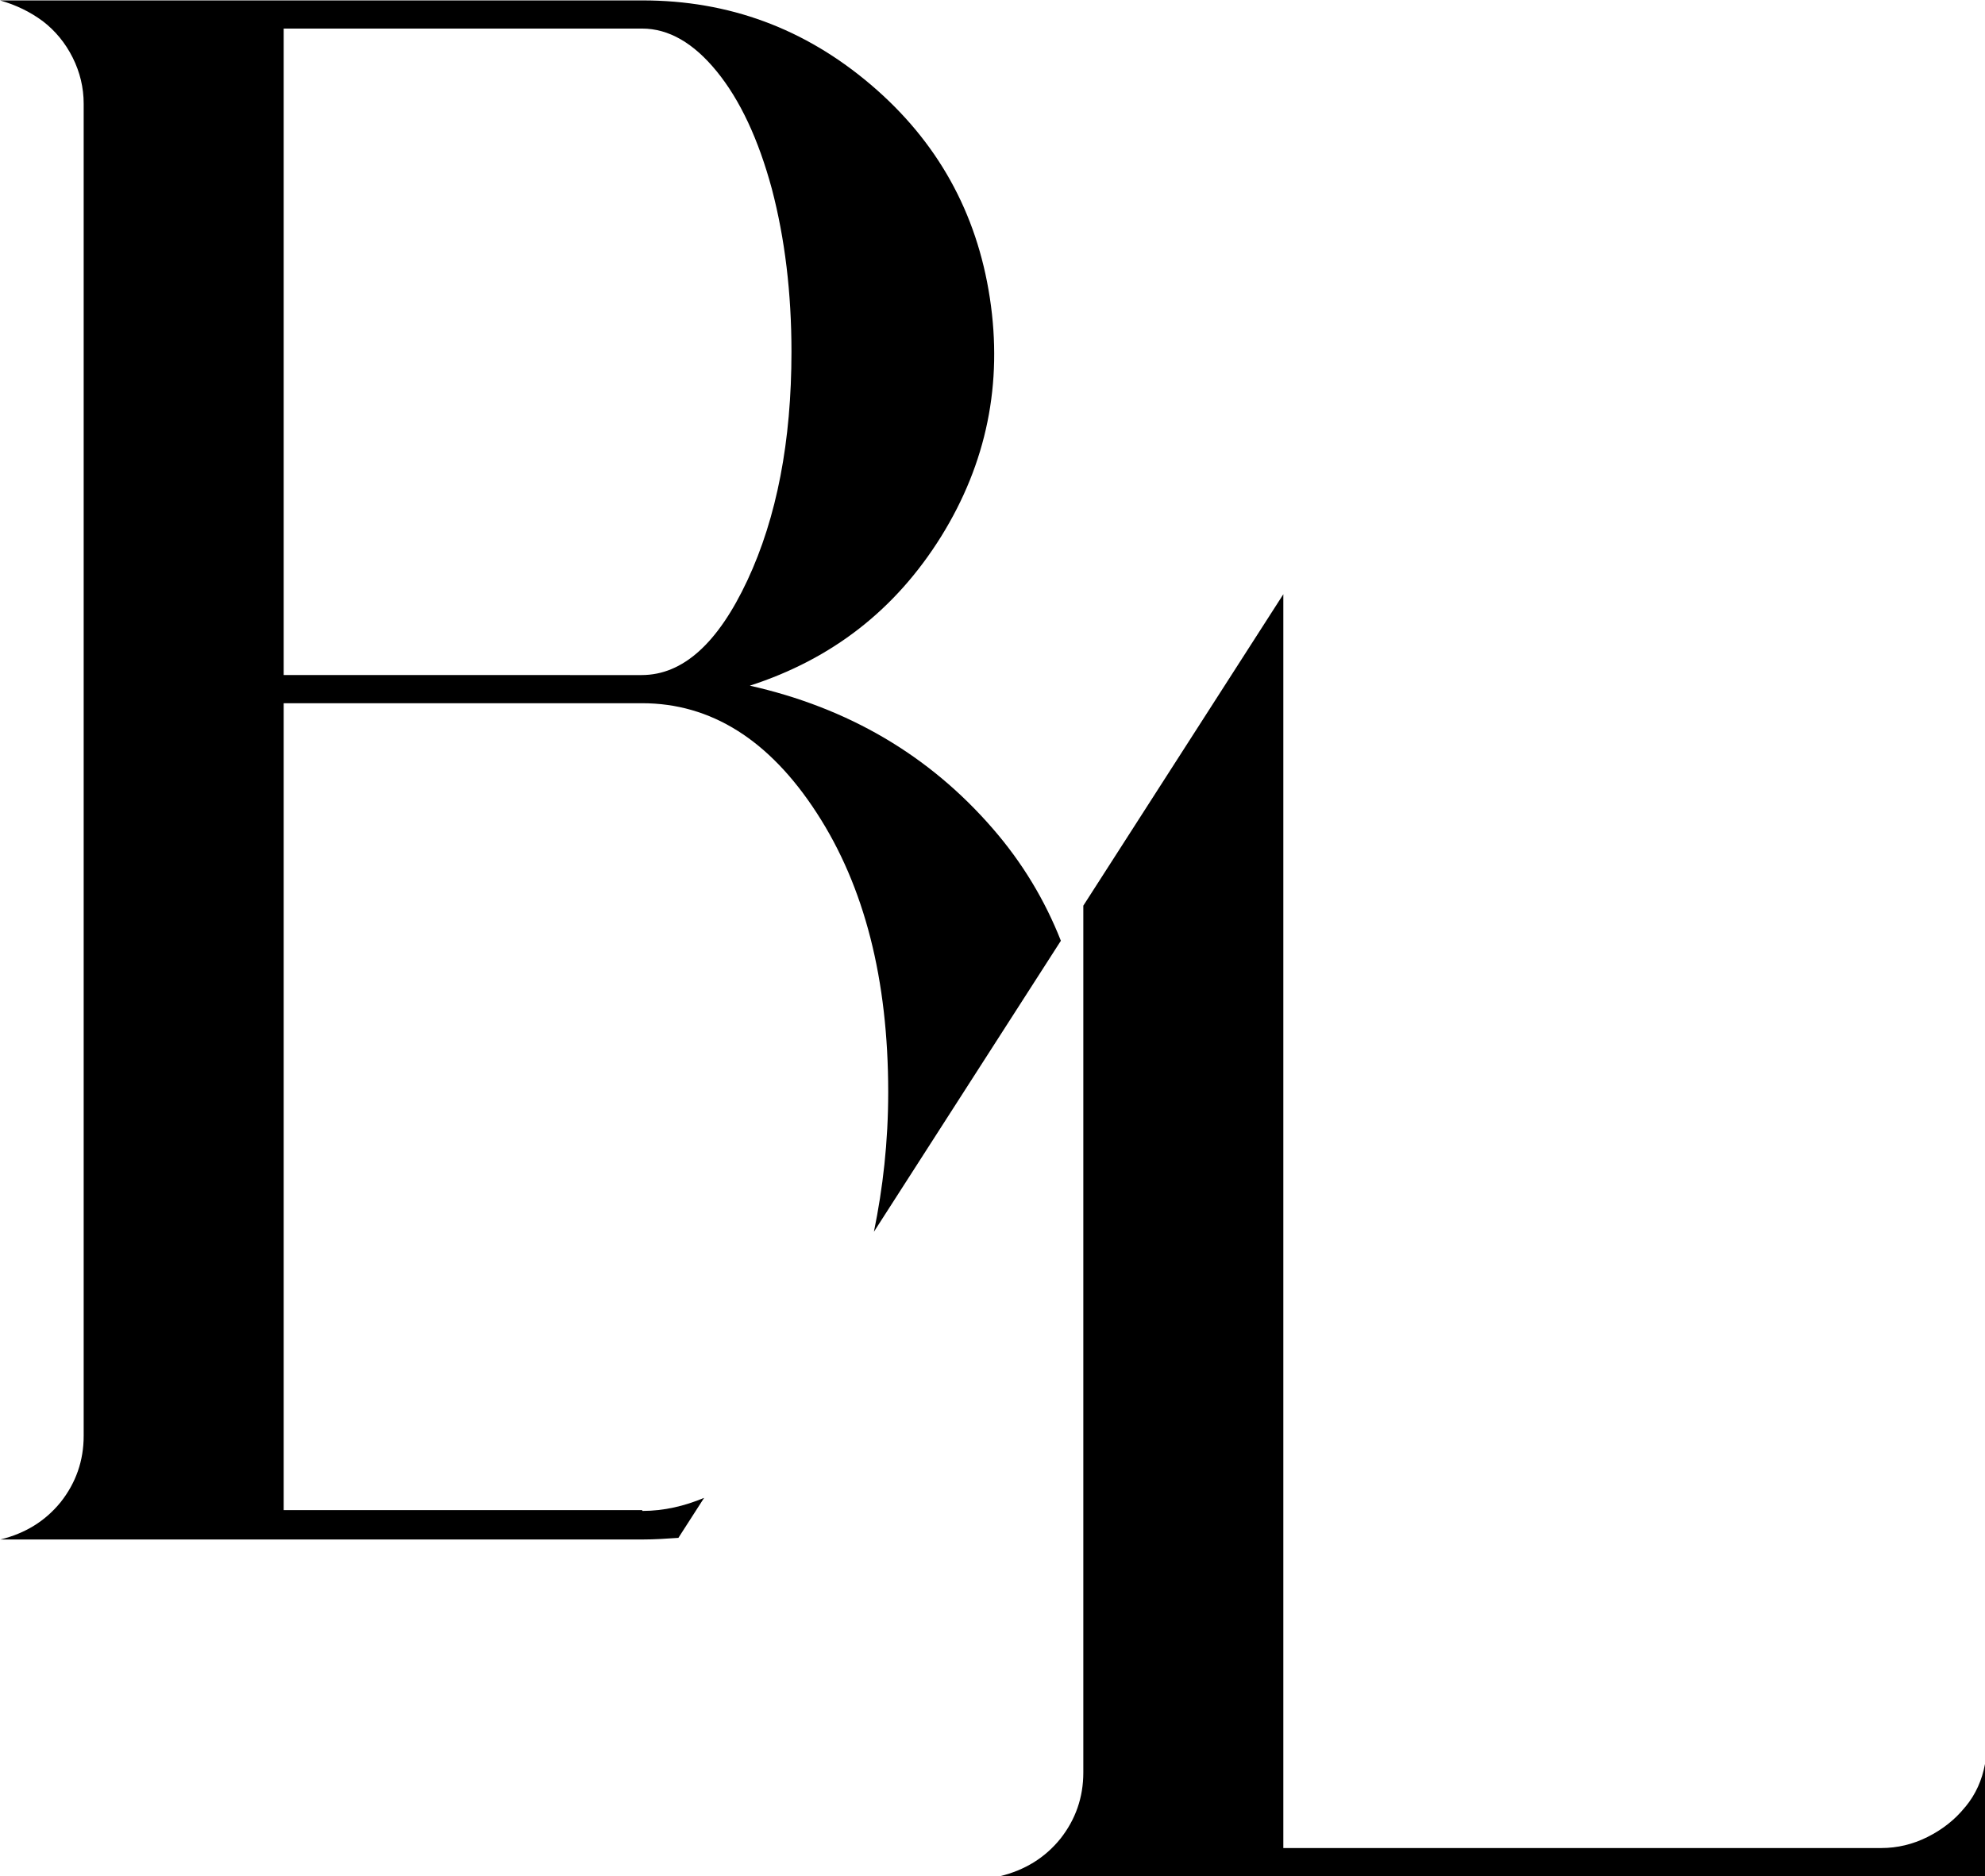 <?xml version="1.0" encoding="UTF-8"?><svg id="Warstwa_1" xmlns="http://www.w3.org/2000/svg" viewBox="0 0 48.63 45.97"><defs><style>.cls-1,.cls-2{stroke-width:0px;}.cls-2{fill:none;}</style></defs><path class="cls-2" d="M18.31,14.22c.72-1.54,1.08-3.41,1.08-5.6,0-1.44-.16-2.77-.48-3.99-.32-1.22-.77-2.18-1.35-2.88-.57-.7-1.19-1.05-1.83-1.05H6.95v15.84h8.78c1.01,0,1.87-.77,2.59-2.32Z"/><path class="cls-1" d="M15.73,37H6.95v-19.77h8.78c1.69,0,3.12.9,4.28,2.69,1.17,1.8,1.75,4.08,1.75,6.84,0,1.22-.13,2.35-.35,3.42l4.58-7.13c-.39-.99-.94-1.91-1.67-2.75-1.56-1.8-3.55-2.96-5.95-3.5,2.01-.65,3.57-1.86,4.69-3.66,1.11-1.79,1.51-3.74,1.19-5.84-.32-2.1-1.29-3.84-2.91-5.22-1.62-1.38-3.48-2.07-5.6-2.07H0c.39.11.74.28,1.05.51.3.23.55.53.73.89.18.36.27.74.27,1.13v32.64c0,.61-.19,1.15-.56,1.62-.38.47-.87.77-1.48.92h15.73c.3,0,.59-.02.88-.04l.63-.98c-.48.2-.98.32-1.51.32ZM6.95.7h8.78c.65,0,1.26.35,1.83,1.05.57.7,1.02,1.66,1.35,2.88.32,1.22.48,2.55.48,3.99,0,2.19-.36,4.06-1.08,5.6-.72,1.54-1.58,2.32-2.59,2.32H6.95V.7Z"/><path class="cls-1" d="M48.14,44.28c-.25.31-.56.55-.92.73-.36.18-.74.27-1.13.27h-14.65V14.56l-4.9,7.63v21.24c0,.61-.19,1.15-.56,1.62-.38.47-.87.77-1.48.92h24.13v-2.75c-.07.39-.23.75-.48,1.05Z"/></svg>